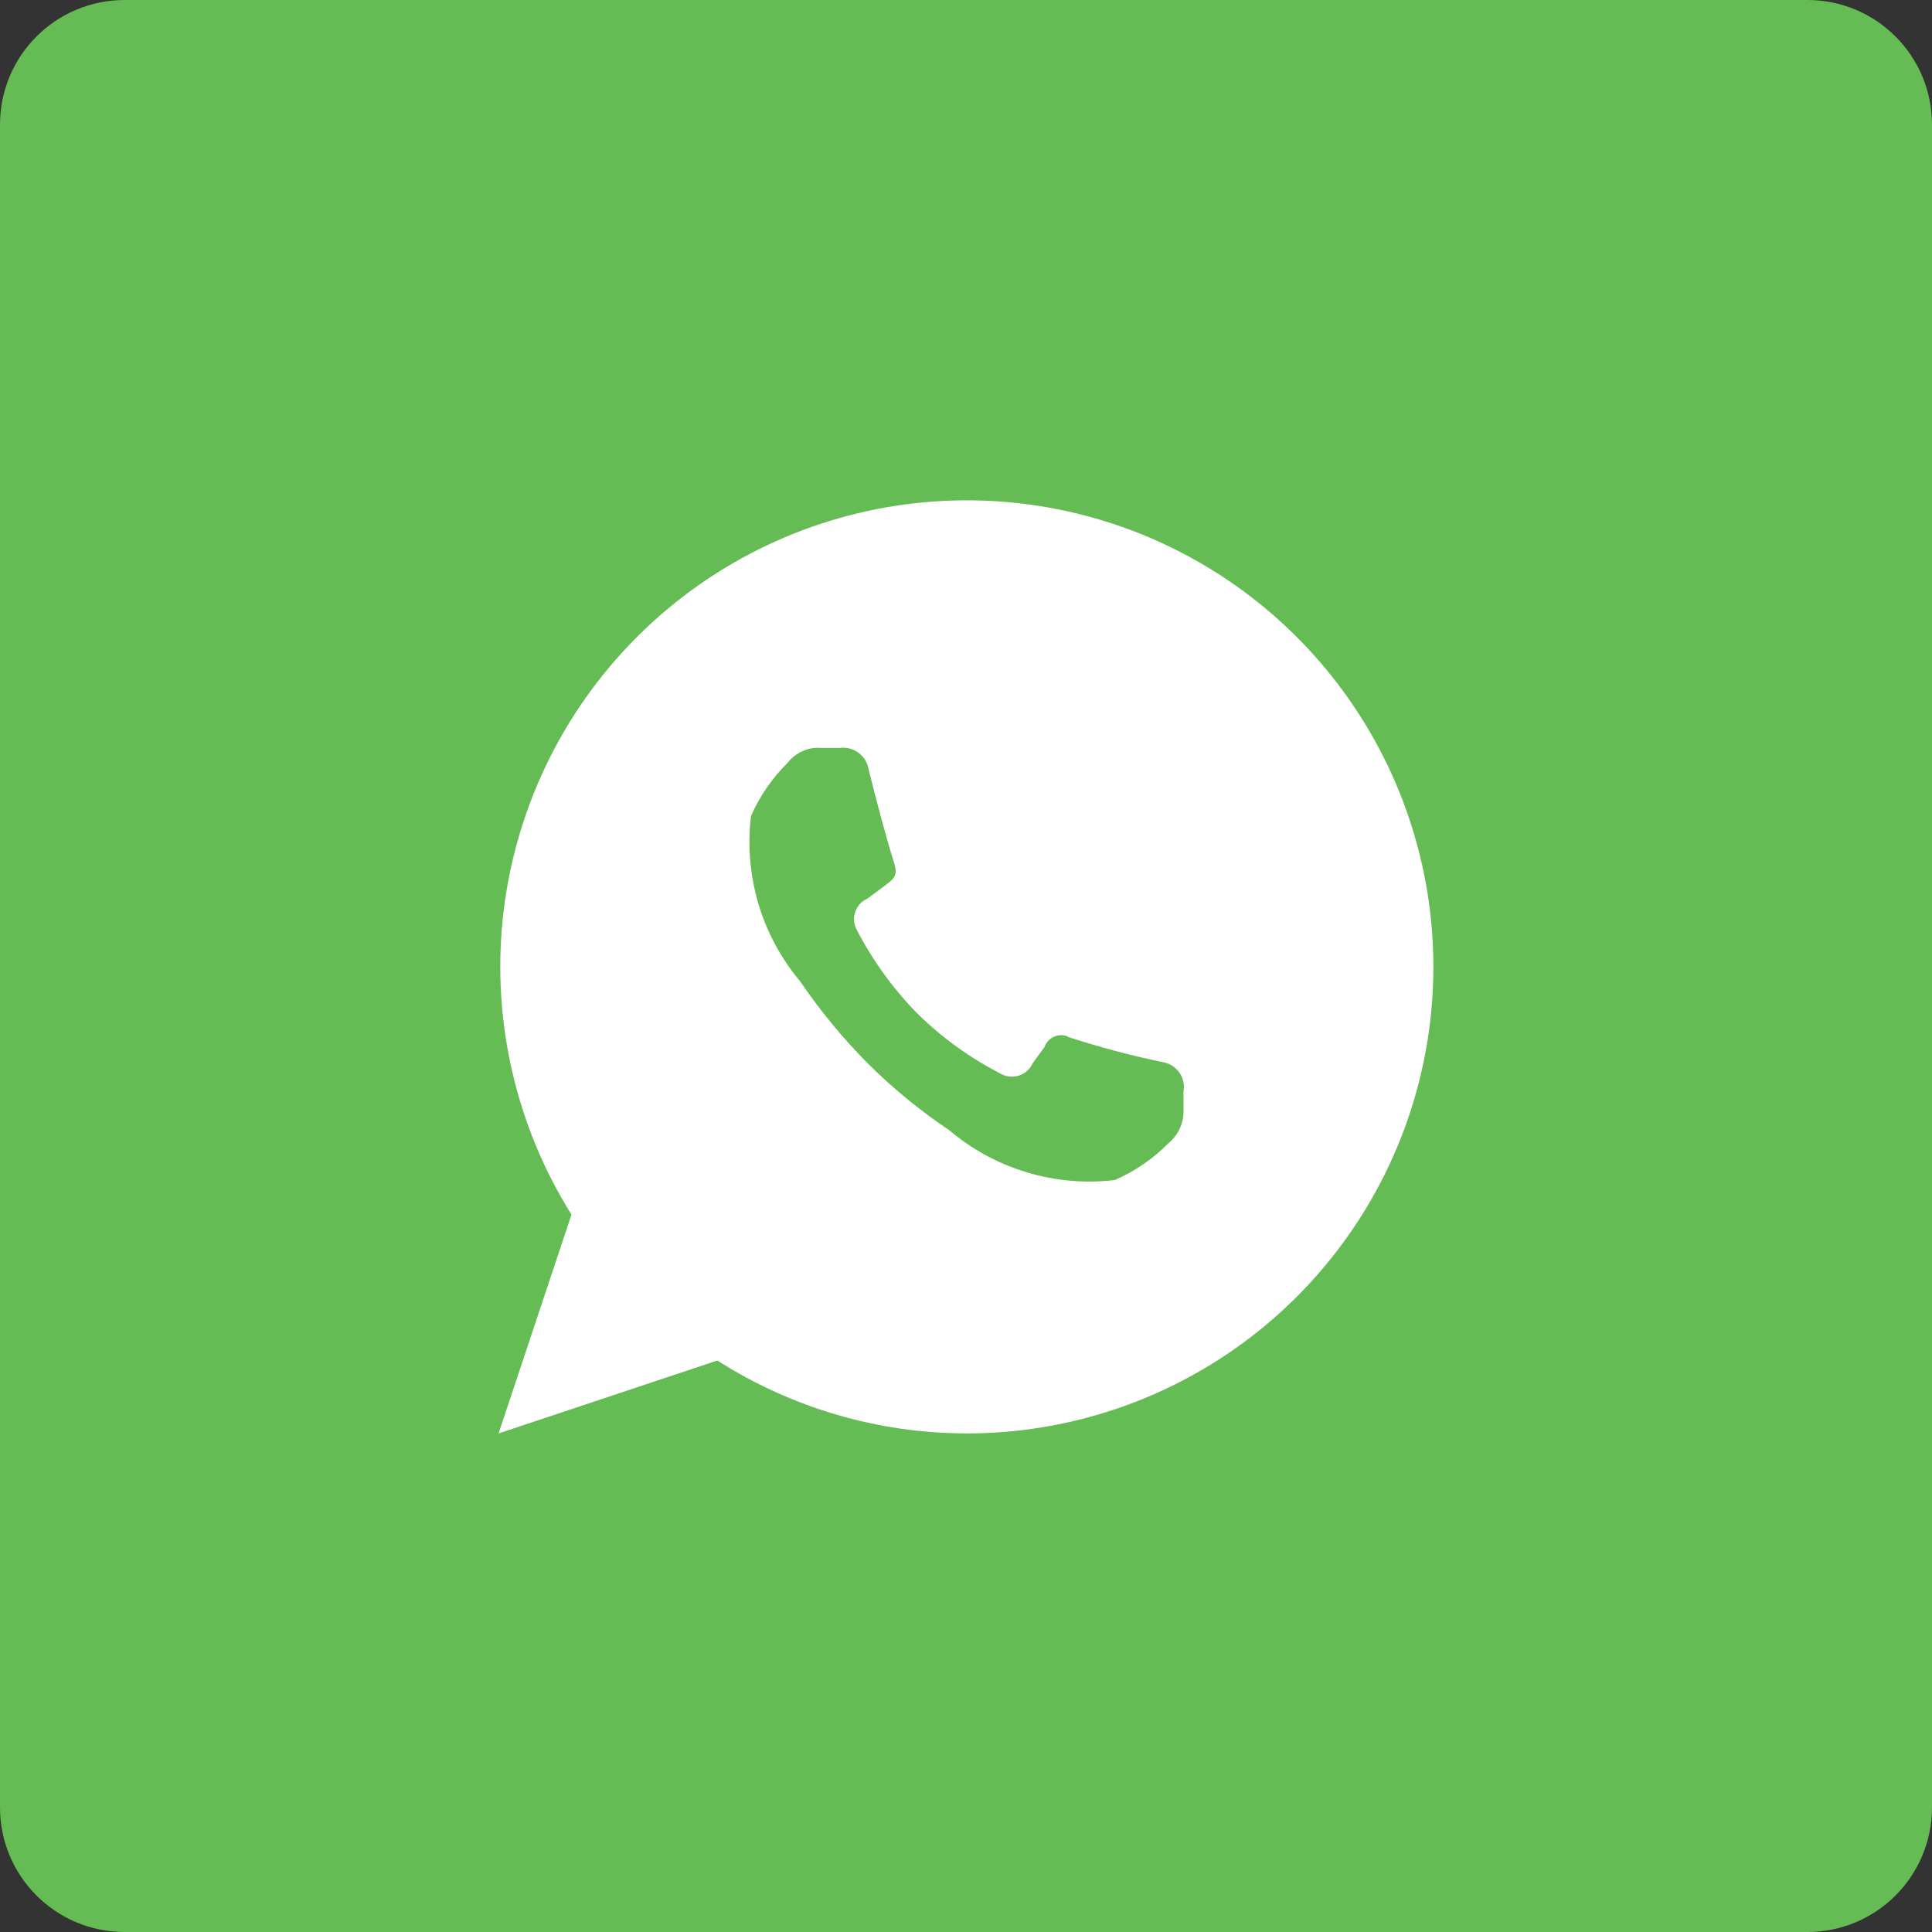 <svg width="31" height="31" viewBox="0 0 31 31" fill="none" xmlns="http://www.w3.org/2000/svg">
<rect x="0" y="0" width="31" height="31" fill="#333333" stroke="none"/>
<path d="M29 0H2C0.895 0 0 0.895 0 2V29C0 30.105 0.895 31 2 31H29C30.105 31 31 30.105 31 29V2C31 0.895 30.105 0 29 0Z" fill="#65BC54"/>
<path fill-rule="evenodd" clip-rule="evenodd" d="M15.5 23C14.086 22.996 12.702 22.591 11.51 21.83L8 23L9.17 19.489C8.289 18.082 7.9 16.422 8.064 14.771C8.229 13.119 8.939 11.568 10.081 10.364C11.223 9.159 12.733 8.368 14.374 8.115C16.015 7.863 17.693 8.162 19.145 8.968C20.596 9.773 21.739 11.038 22.393 12.563C23.048 14.089 23.176 15.789 22.759 17.396C22.342 19.003 21.402 20.425 20.088 21.44C18.774 22.454 17.16 23.003 15.5 23ZM17.13 16.636C17.629 16.799 18.136 16.934 18.65 17.041C18.704 17.049 18.756 17.068 18.802 17.096C18.849 17.125 18.89 17.162 18.921 17.207C18.953 17.251 18.976 17.302 18.987 17.355C18.999 17.408 19 17.463 18.99 17.517V17.8C18.995 17.903 18.976 18.005 18.934 18.099C18.892 18.194 18.829 18.277 18.75 18.342C18.503 18.592 18.212 18.793 17.89 18.934C17.416 18.991 16.934 18.949 16.477 18.811C16.019 18.674 15.595 18.443 15.23 18.134C14.76 17.819 14.321 17.459 13.92 17.059C13.521 16.656 13.159 16.217 12.84 15.748C12.534 15.383 12.305 14.959 12.169 14.502C12.034 14.046 11.993 13.566 12.05 13.093C12.191 12.773 12.391 12.483 12.64 12.237C12.703 12.156 12.786 12.092 12.88 12.051C12.974 12.009 13.078 11.992 13.18 12.001H13.47C13.579 11.986 13.69 12.015 13.778 12.081C13.867 12.148 13.925 12.247 13.94 12.356C14.09 12.948 14.2 13.376 14.35 13.856C14.41 14.056 14.34 14.105 14.18 14.224C14.08 14.301 14 14.357 13.92 14.417C13.874 14.437 13.832 14.467 13.798 14.504C13.764 14.541 13.738 14.585 13.722 14.633C13.706 14.681 13.7 14.732 13.705 14.782C13.71 14.832 13.725 14.881 13.75 14.925C14.005 15.416 14.332 15.867 14.72 16.263C15.115 16.651 15.567 16.977 16.06 17.23C16.104 17.255 16.153 17.27 16.203 17.274C16.253 17.279 16.304 17.273 16.352 17.257C16.4 17.241 16.444 17.216 16.482 17.182C16.519 17.148 16.549 17.107 16.57 17.061C16.63 16.98 16.68 16.905 16.76 16.8C16.773 16.764 16.792 16.731 16.818 16.703C16.843 16.675 16.874 16.652 16.909 16.636C16.943 16.62 16.981 16.611 17.019 16.61C17.057 16.609 17.095 16.615 17.13 16.629V16.636Z" fill="white"/>
</svg>
